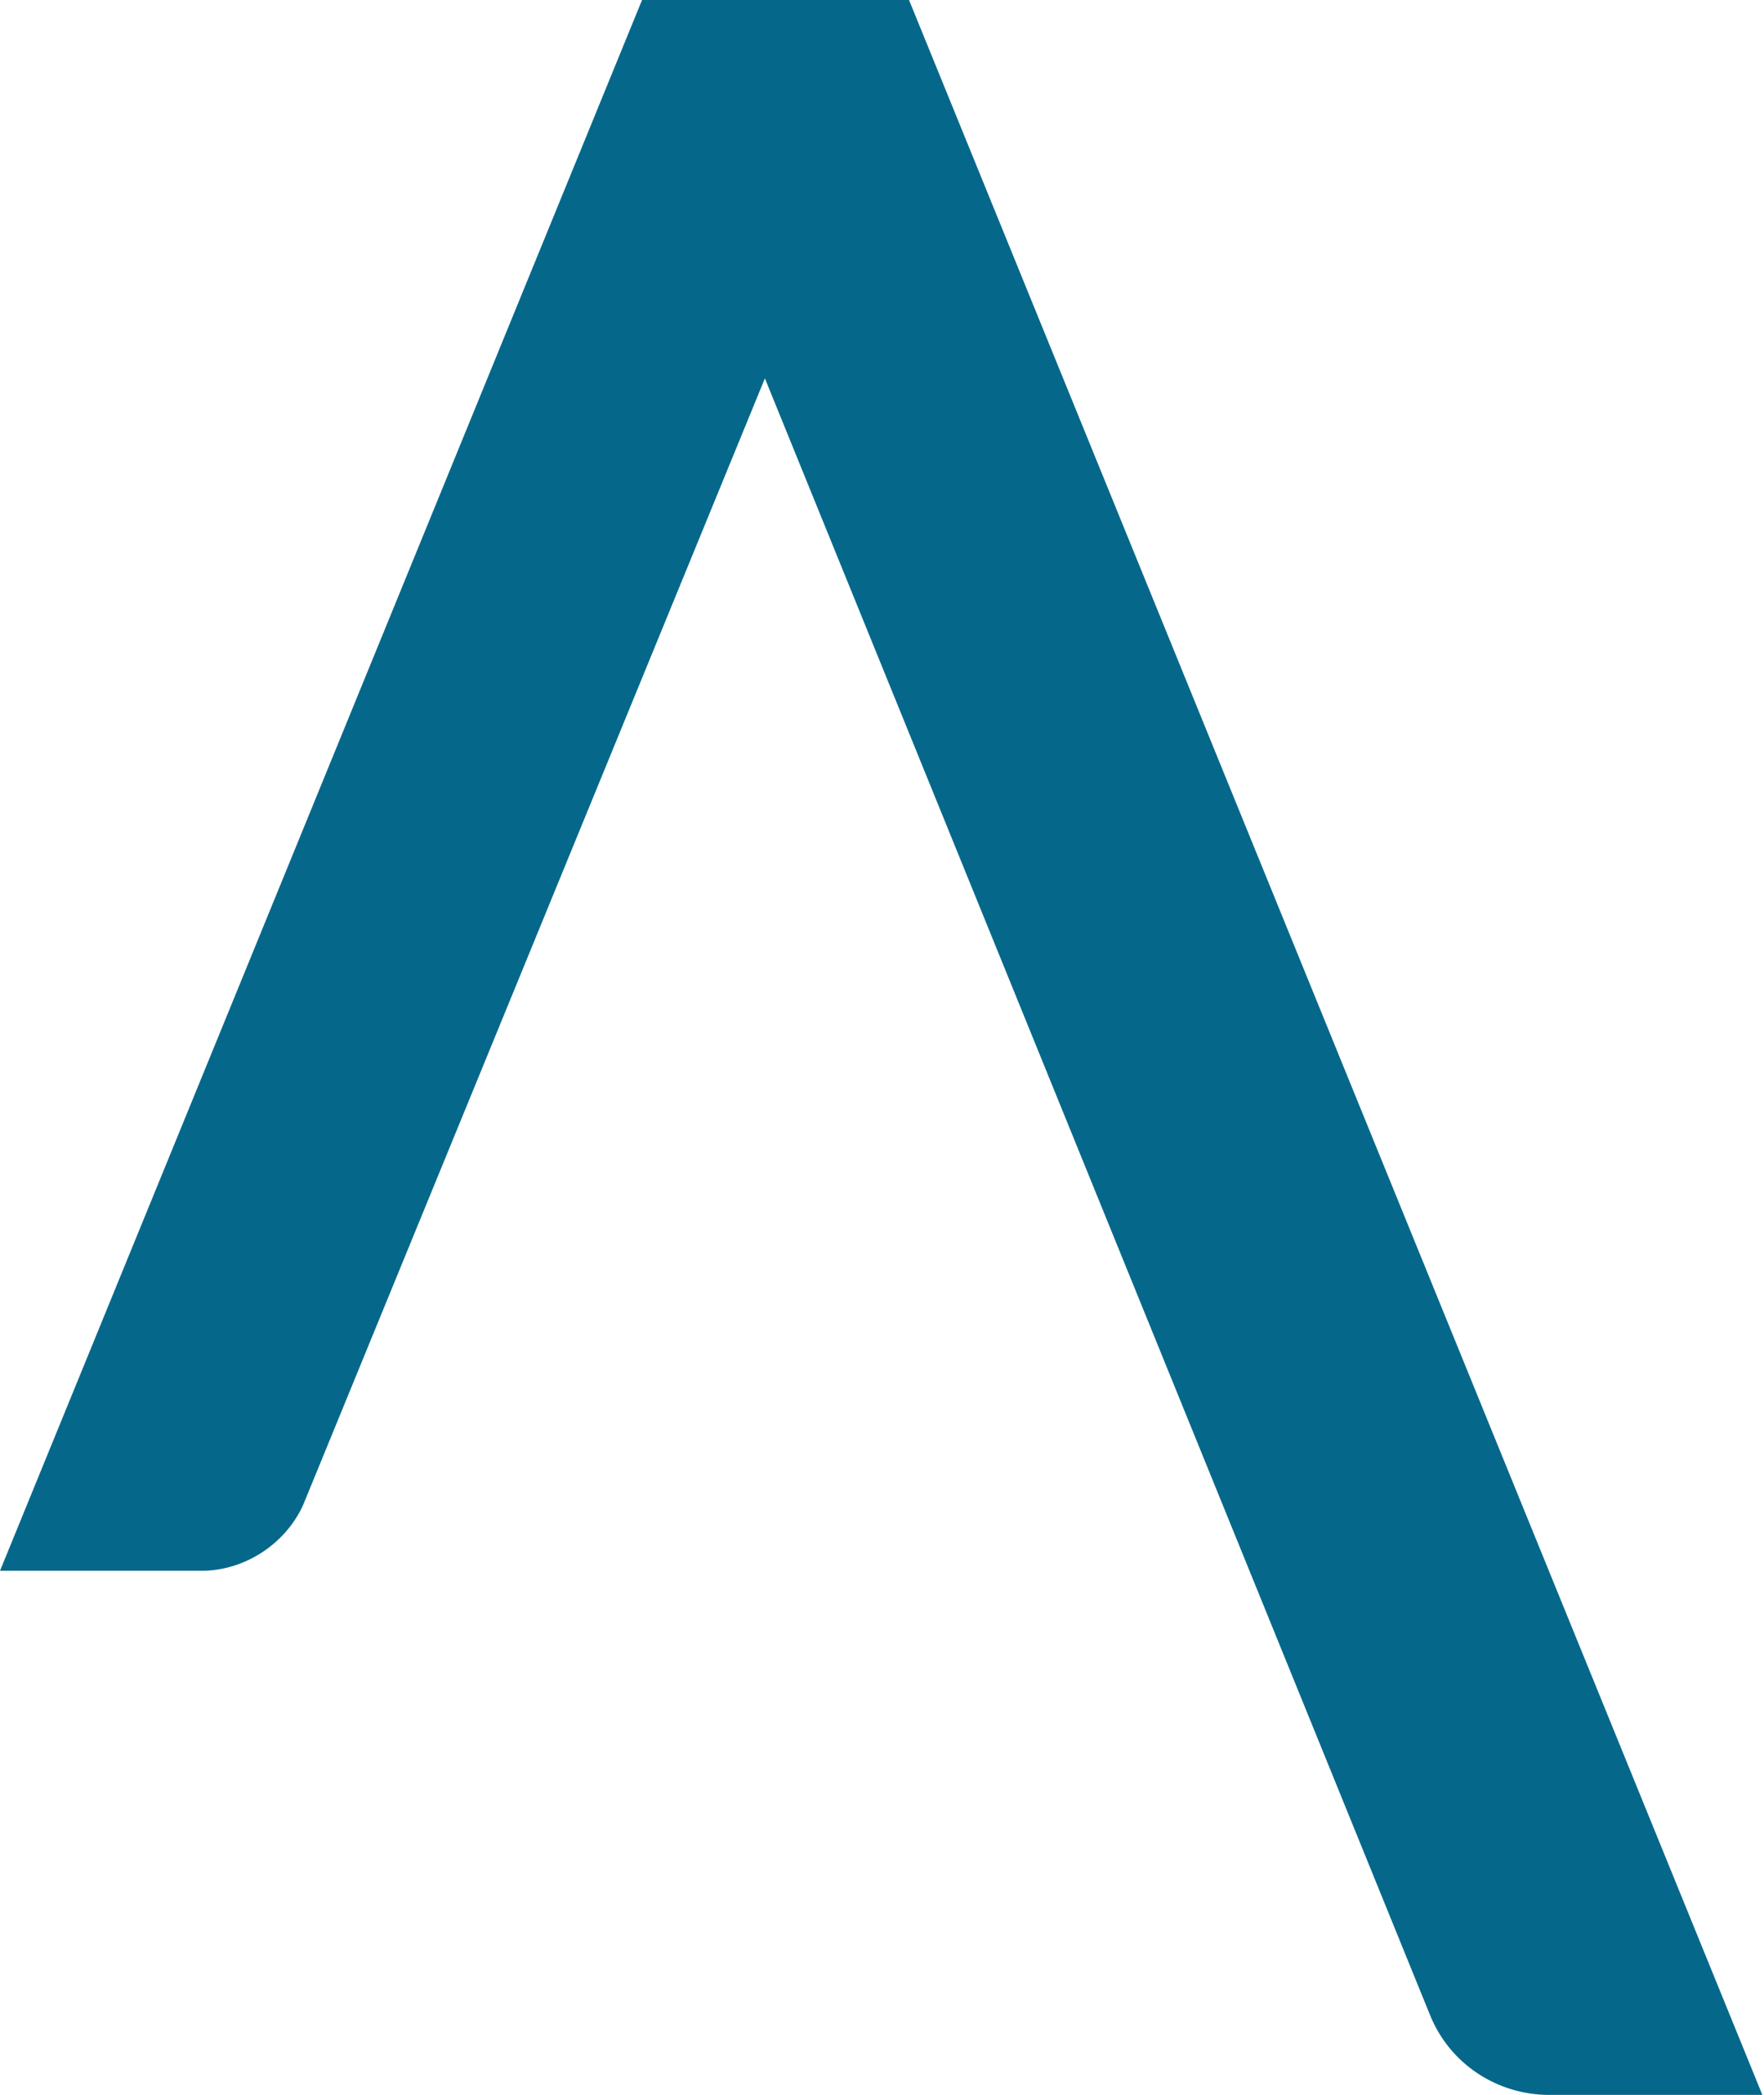 <?xml version="1.0" encoding="utf-8"?>
<!-- Generator: Adobe Illustrator 18.1.1, SVG Export Plug-In . SVG Version: 6.00 Build 0)  -->
<svg version="1.2" baseProfile="tiny" id="Layer_1" xmlns="http://www.w3.org/2000/svg" xmlns:xlink="http://www.w3.org/1999/xlink"
	 x="0px" y="0px" viewBox="0 0 107.7 127.9" xml:space="preserve">
<path display="none" fill="#535352" d="M-27,58.9H1V48.3h-28V58.9z"/>
<path display="none" fill="#535352" d="M-30,59.5h26.5l4.3-10.7h-26.6L-30,59.5z"/>
<path display="none" fill="#535352" d="M112.8,95.9h11.4l29.1-71.5h-9.8c-0.9,0-1.7,0.2-2.4,0.7c-0.6,0.5-1.1,1.1-1.4,1.9l-18.3,46
	c-0.7,1.7-1.2,3.4-1.6,5.1c-0.4,1.7-0.8,3.4-1.2,5c-0.3-1.6-0.7-3.3-1.1-5c-0.4-1.7-0.9-3.4-1.6-5.1L97.9,27
	c-0.3-0.7-0.8-1.3-1.4-1.8c-0.7-0.5-1.5-0.8-2.5-0.8H83.7L112.8,95.9z"/>
<g id="A" display="none">
	<polygon display="inline" fill="#05688A" points="-1.8,95.9 43.9,0 57.4,0 111.5,127.9 92.9,127.9 48.5,22.4 14.4,95.9 	"/>
</g>
<g id="new" display="none">
	<path display="inline" fill="#05688A" d="M3,95.9L44.5,0h14.1L110,127.9H96.6c-3.2,0-6.1-1.9-7.3-4.9L49.7,23.1L21.5,91.9
		c-1.1,2.4-3.6,4-6.2,4H3z"/>
</g>
<g id="new_copy">
	<path fill="#05688A" d="M0,95.9L39.2,0h16.3l52.1,127.9h-13c-3.2,0-6.1-1.9-7.3-4.9L46.7,23.1L18.5,91.9c-1.1,2.4-3.6,4-6.2,4H0z"
		/>
</g>
<g id="short" display="none">
	<path display="inline" fill="#05688A" d="M0.3,95.9L39.5,0h16.3l48.8,120.1h-13c-3.2,0-6.1-1.9-7.3-4.9L47,23.1L18.9,91.9
		c-1.1,2.4-3.6,4-6.2,4H0.3z"/>
</g>
<path display="none" fill="#535352" d="M54.4,5.8H43L13.9,77.3h9.8c0.9,0,1.7-0.2,2.4-0.7c0.6-0.5,1.1-1.1,1.4-1.9l18.3-46
	c0.7-1.7,1.2-3.4,1.6-5.1c0.4-1.7,0.8-3.4,1.2-5c0.3,1.6,0.7,3.3,1.1,5c0.4,1.7,0.9,3.4,1.6,5.1l18.1,46c0.3,0.7,0.8,1.3,1.4,1.8
	c0.7,0.5,1.5,0.8,2.5,0.8h10.3L54.4,5.8z"/>
<path display="none" fill="#535352" d="M84.1,123.2c0.5,1.3,1.3,2.4,2.5,3.3c1.2,0.9,2.7,1.4,4.4,1.4h18.4L57.4,0L37,0l-52.2,127.9
	H2.4c1.7,0,3.1-0.4,4.2-1.3s2-2,2.5-3.3L42,40.9c1.2-3,2.1-6.1,2.9-9.1c0.8-3,1.5-6,2.1-9c0.6,2.9,1.2,5.9,1.9,9
	c0.7,3,1.6,6.1,2.8,9.1"/>
</svg>
